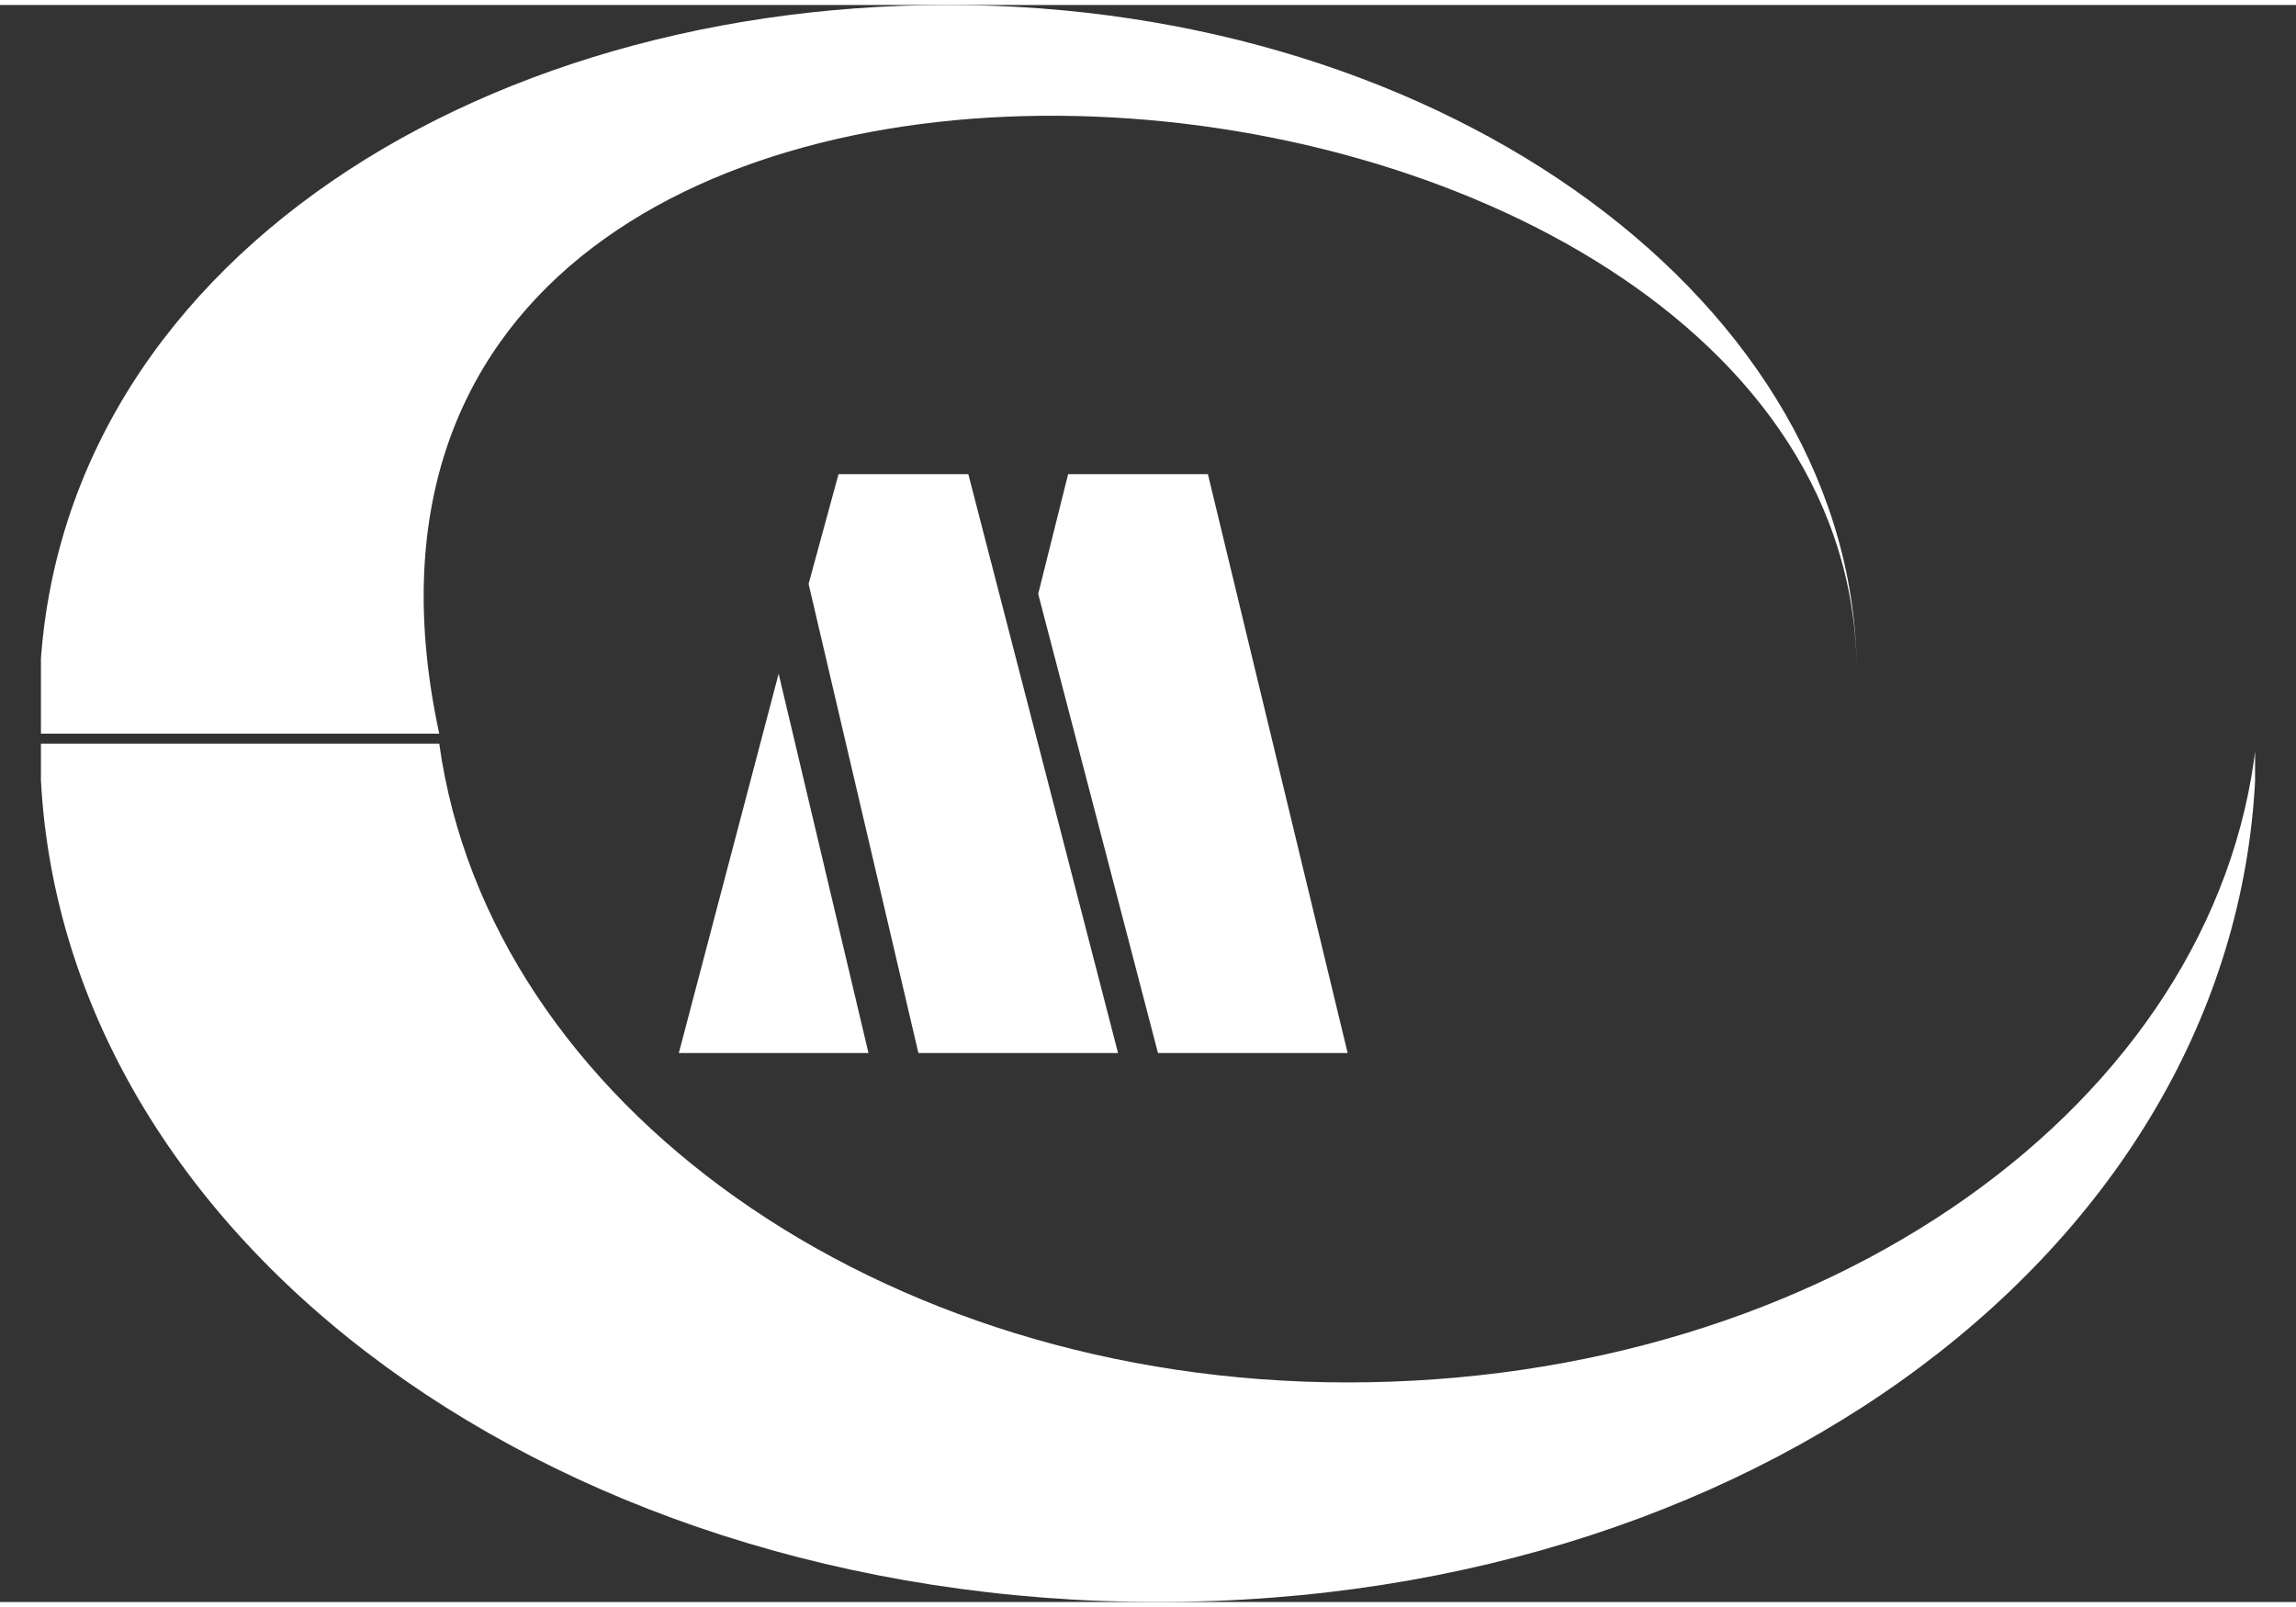 <svg version="1.2" xmlns="http://www.w3.org/2000/svg" viewBox="0 0 23 16" width="70" height="49"><rect x="0" y="0" width="23" height="16" fill="#333333" stroke="none"/><defs><clipPath clipPathUnits="userSpaceOnUse" id="cp1"><path d="m0.41-0.01h22.18v16.05h-22.18z"/></clipPath></defs><style>.a{fill:#fff}</style><g clip-path="url(#cp1)"><path class="a" d="m11.6 16c6.2 0 11-3.8 11-8.6-0.4 3.6-4.3 6.4-9.1 6.4-4.7 0-8.6-2.8-9.1-6.4h-4c0 4.8 5 8.6 11.2 8.6z"/><path class="a" d="m9.5 0c5 0 9.1 3 9.1 6.7 0-6.9-16.1-8.2-14.2 0.6h-4c-0.2-4.4 4.1-7.3 9.1-7.3z"/><path fill-rule="evenodd" class="a" d="m9.7 4.7l1.5 5.8h-2l-1.1-4.7 0.3-1.1zm-1 5.8h-1.9l1-3.8zm4.8 0h-1.9l-1.2-4.6 0.3-1.2h1.4z"/></g></svg>
